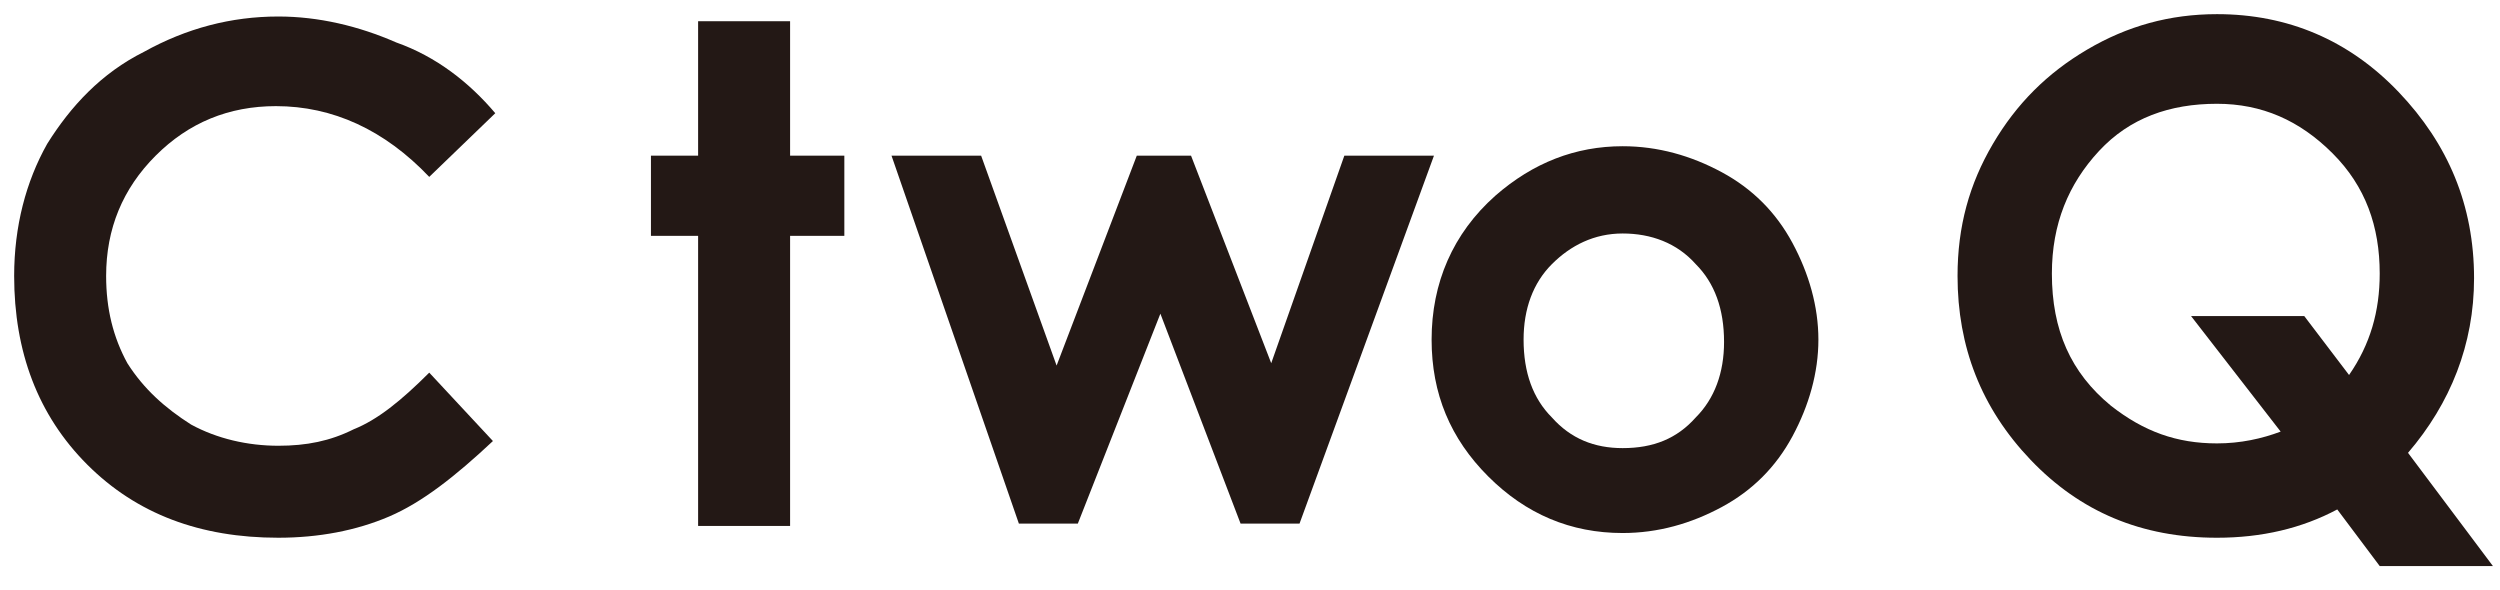 <?xml version="1.0" encoding="utf-8"?>
<!-- Generator: Adobe Illustrator 27.1.1, SVG Export Plug-In . SVG Version: 6.00 Build 0)  -->
<svg version="1.1" id="レイヤー_1" xmlns="http://www.w3.org/2000/svg" xmlns:xlink="http://www.w3.org/1999/xlink" x="0px"
	 y="0px" viewBox="0 0 106 25" style="enable-background:new 0 0 106 25;" xml:space="preserve">
<style type="text/css">
	.st0{fill:#231815;}
</style>
<g>
	<path class="st0" d="M21,4.8l-2.8,2.7c-1.9-2-4.1-3-6.5-3c-2,0-3.7,0.7-5.1,2.1c-1.4,1.4-2.1,3.1-2.1,5.1c0,1.4,0.3,2.6,0.9,3.7
		C6.1,16.5,7,17.3,8.1,18c1.1,0.6,2.4,0.9,3.7,0.9c1.2,0,2.2-0.2,3.2-0.7c1-0.4,2-1.2,3.2-2.4l2.7,2.9c-1.6,1.5-3,2.6-4.4,3.2
		c-1.4,0.6-3,0.9-4.7,0.9c-3.3,0-6-1-8.1-3.1c-2.1-2.1-3.1-4.8-3.1-8c0-2.1,0.5-4,1.4-5.6c1-1.6,2.3-3,4.1-3.9
		c1.8-1,3.7-1.5,5.7-1.5c1.7,0,3.4,0.4,5,1.1C18.5,2.4,19.9,3.5,21,4.8z"/>
	<path class="st0" d="M29.6,0.9h3.9v5.7h2.3V10h-2.3v12.3h-3.9V10h-2V6.6h2V0.9z"/>
	<path class="st0" d="M37.8,6.6h3.8l3.2,8.9l3.4-8.9h2.3l3.4,8.8L57,6.6h3.8l-5.7,15.6h-2.5l-3.4-8.9l-3.5,8.9h-2.5L37.8,6.6z"/>
	<g>
		<path class="st0" d="M76,10.3c-0.7-1.3-1.7-2.3-3-3c-1.3-0.7-2.7-1.1-4.2-1.1c-2,0-3.8,0.7-5.4,2.1c-1.8,1.6-2.7,3.7-2.7,6.1
			c0,2.3,0.8,4.2,2.4,5.8c1.6,1.6,3.5,2.4,5.7,2.4c1.5,0,2.9-0.4,4.2-1.1c1.3-0.7,2.3-1.7,3-3c0.7-1.3,1.1-2.7,1.1-4.1
			C77.1,13,76.7,11.6,76,10.3z M71.9,17.7c-0.8,0.9-1.8,1.3-3.1,1.3c-1.2,0-2.2-0.4-3-1.3c-0.8-0.8-1.2-1.9-1.2-3.3
			c0-1.3,0.4-2.4,1.2-3.2c0.8-0.8,1.8-1.3,3-1.3c1.2,0,2.3,0.4,3.1,1.3c0.8,0.8,1.2,1.9,1.2,3.3C73.1,15.8,72.7,16.9,71.9,17.7z"/>
	</g>
	<g>
		<path class="st0" d="M102.1,19.2c1.8-2.1,2.8-4.6,2.8-7.4c0-3.1-1.1-5.7-3.2-7.9C99.6,1.7,97,0.6,94,0.6c-2,0-3.8,0.5-5.5,1.5
			c-1.7,1-3,2.3-4,4c-1,1.7-1.5,3.5-1.5,5.6c0,3,1,5.6,3.1,7.8c2.1,2.2,4.7,3.3,7.9,3.3c1.9,0,3.6-0.4,5.1-1.2l1.8,2.4h4.8
			L102.1,19.2z M99.6,15.9l-1.9-2.5h-4.8l3.8,4.9c-0.8,0.3-1.7,0.5-2.7,0.5c-1.7,0-3.1-0.5-4.5-1.6c-1.7-1.4-2.5-3.2-2.5-5.6
			c0-2.1,0.7-3.8,2-5.2c1.3-1.4,3-2,5-2c1.9,0,3.5,0.7,4.9,2.1c1.4,1.4,2,3.1,2,5.1C100.9,13.2,100.5,14.6,99.6,15.9z"/>
	</g>
</g>
</svg>
